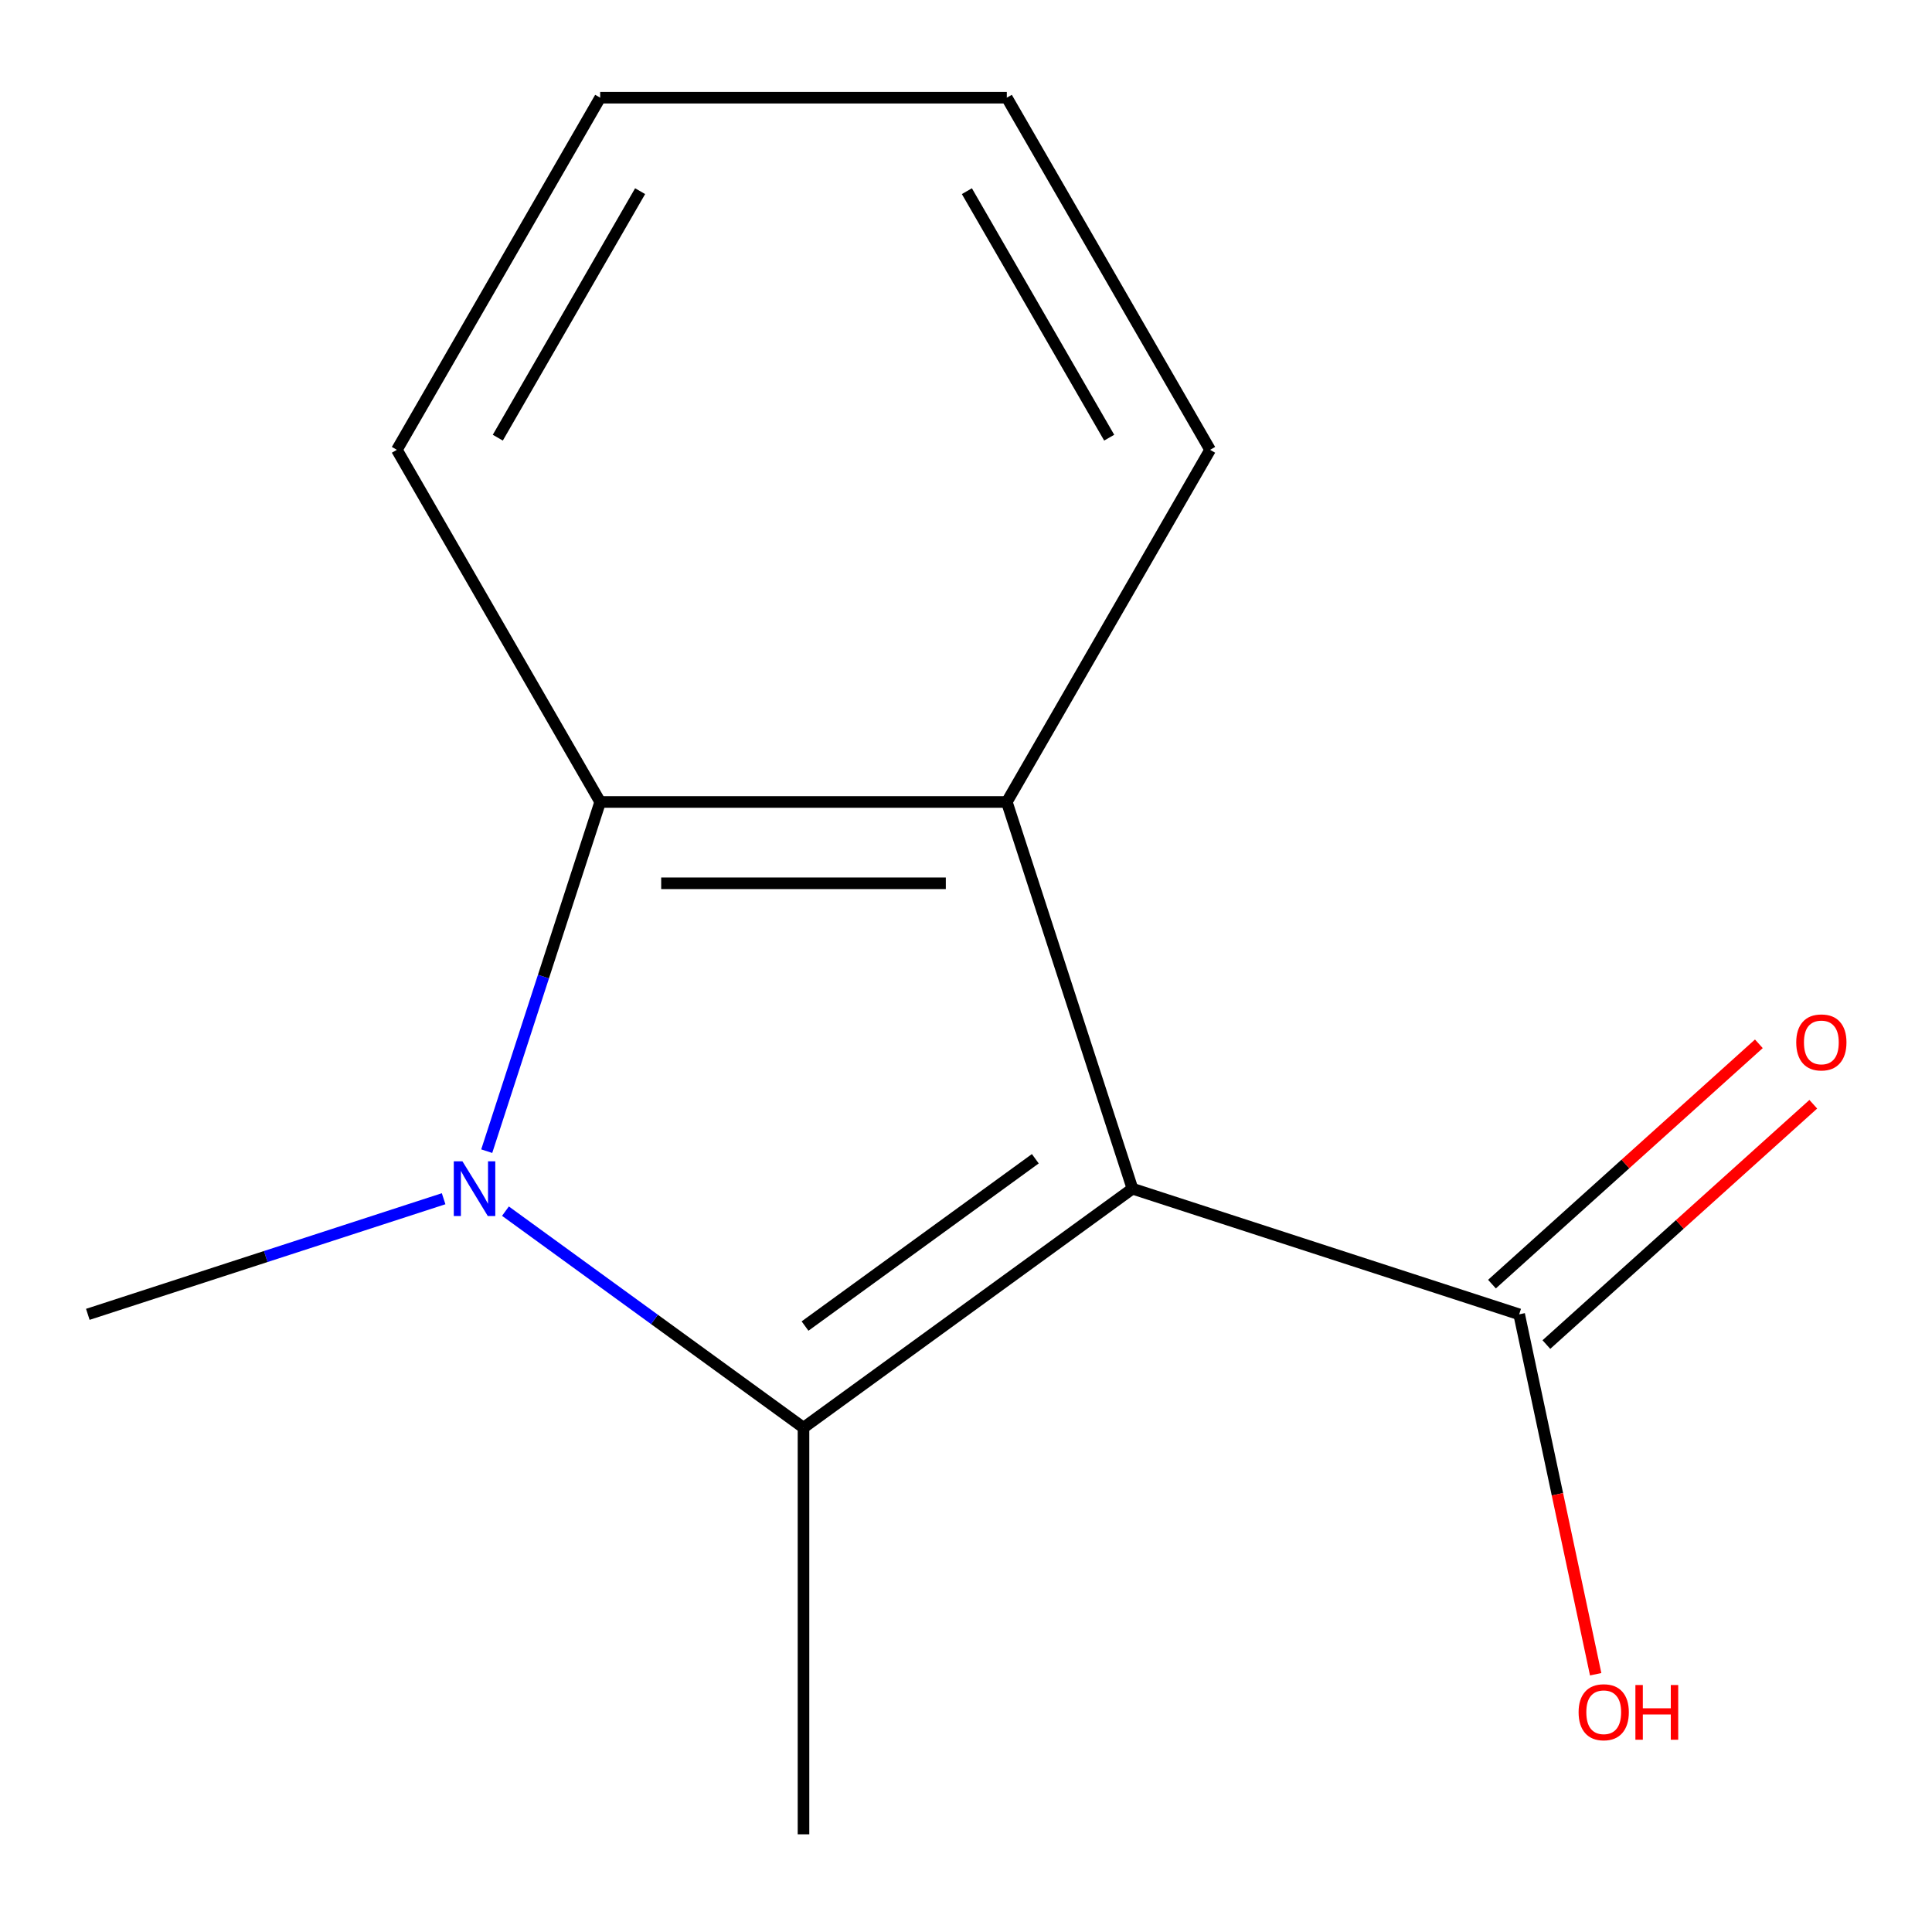 <?xml version='1.0' encoding='iso-8859-1'?>
<svg version='1.1' baseProfile='full'
              xmlns='http://www.w3.org/2000/svg'
                      xmlns:rdkit='http://www.rdkit.org/xml'
                      xmlns:xlink='http://www.w3.org/1999/xlink'
                  xml:space='preserve'
width='1000px' height='1000px' viewBox='0 0 1000 1000'>
<!-- END OF HEADER -->
<rect style='opacity:1.0;fill:#FFFFFF;stroke:none' width='1000' height='1000' x='0' y='0'> </rect>
<path class='bond-0' d='M 586.159,615.264 L 415.889,738.972' style='fill:none;fill-rule:evenodd;stroke:#000000;stroke-width:6px;stroke-linecap:butt;stroke-linejoin:miter;stroke-opacity:1' />
<path class='bond-0' d='M 535.876,599.766 L 416.688,686.362' style='fill:none;fill-rule:evenodd;stroke:#000000;stroke-width:6px;stroke-linecap:butt;stroke-linejoin:miter;stroke-opacity:1' />
<path class='bond-2' d='M 586.159,615.264 L 521.121,415.099' style='fill:none;fill-rule:evenodd;stroke:#000000;stroke-width:6px;stroke-linecap:butt;stroke-linejoin:miter;stroke-opacity:1' />
<path class='bond-4' d='M 586.159,615.264 L 786.323,680.301' style='fill:none;fill-rule:evenodd;stroke:#000000;stroke-width:6px;stroke-linecap:butt;stroke-linejoin:miter;stroke-opacity:1' />
<path class='bond-1' d='M 415.889,738.972 L 338.755,682.931' style='fill:none;fill-rule:evenodd;stroke:#000000;stroke-width:6px;stroke-linecap:butt;stroke-linejoin:miter;stroke-opacity:1' />
<path class='bond-1' d='M 338.755,682.931 L 261.62,626.889' style='fill:none;fill-rule:evenodd;stroke:#0000FF;stroke-width:6px;stroke-linecap:butt;stroke-linejoin:miter;stroke-opacity:1' />
<path class='bond-6' d='M 415.889,738.972 L 415.889,949.437' style='fill:none;fill-rule:evenodd;stroke:#000000;stroke-width:6px;stroke-linecap:butt;stroke-linejoin:miter;stroke-opacity:1' />
<path class='bond-7' d='M 229.617,620.463 L 137.536,650.382' style='fill:none;fill-rule:evenodd;stroke:#0000FF;stroke-width:6px;stroke-linecap:butt;stroke-linejoin:miter;stroke-opacity:1' />
<path class='bond-7' d='M 137.536,650.382 L 45.455,680.301' style='fill:none;fill-rule:evenodd;stroke:#000000;stroke-width:6px;stroke-linecap:butt;stroke-linejoin:miter;stroke-opacity:1' />
<path class='bond-13' d='M 251.929,595.842 L 281.293,505.471' style='fill:none;fill-rule:evenodd;stroke:#0000FF;stroke-width:6px;stroke-linecap:butt;stroke-linejoin:miter;stroke-opacity:1' />
<path class='bond-13' d='M 281.293,505.471 L 310.656,415.099' style='fill:none;fill-rule:evenodd;stroke:#000000;stroke-width:6px;stroke-linecap:butt;stroke-linejoin:miter;stroke-opacity:1' />
<path class='bond-3' d='M 521.121,415.099 L 310.656,415.099' style='fill:none;fill-rule:evenodd;stroke:#000000;stroke-width:6px;stroke-linecap:butt;stroke-linejoin:miter;stroke-opacity:1' />
<path class='bond-3' d='M 489.552,457.192 L 342.226,457.192' style='fill:none;fill-rule:evenodd;stroke:#000000;stroke-width:6px;stroke-linecap:butt;stroke-linejoin:miter;stroke-opacity:1' />
<path class='bond-9' d='M 521.121,415.099 L 626.354,232.831' style='fill:none;fill-rule:evenodd;stroke:#000000;stroke-width:6px;stroke-linecap:butt;stroke-linejoin:miter;stroke-opacity:1' />
<path class='bond-10' d='M 310.656,415.099 L 205.424,232.831' style='fill:none;fill-rule:evenodd;stroke:#000000;stroke-width:6px;stroke-linecap:butt;stroke-linejoin:miter;stroke-opacity:1' />
<path class='bond-5' d='M 800.406,695.941 L 869.478,633.749' style='fill:none;fill-rule:evenodd;stroke:#000000;stroke-width:6px;stroke-linecap:butt;stroke-linejoin:miter;stroke-opacity:1' />
<path class='bond-5' d='M 869.478,633.749 L 938.55,571.556' style='fill:none;fill-rule:evenodd;stroke:#FF0000;stroke-width:6px;stroke-linecap:butt;stroke-linejoin:miter;stroke-opacity:1' />
<path class='bond-5' d='M 772.24,664.66 L 841.312,602.467' style='fill:none;fill-rule:evenodd;stroke:#000000;stroke-width:6px;stroke-linecap:butt;stroke-linejoin:miter;stroke-opacity:1' />
<path class='bond-5' d='M 841.312,602.467 L 910.384,540.274' style='fill:none;fill-rule:evenodd;stroke:#FF0000;stroke-width:6px;stroke-linecap:butt;stroke-linejoin:miter;stroke-opacity:1' />
<path class='bond-8' d='M 786.323,680.301 L 806.121,773.443' style='fill:none;fill-rule:evenodd;stroke:#000000;stroke-width:6px;stroke-linecap:butt;stroke-linejoin:miter;stroke-opacity:1' />
<path class='bond-8' d='M 806.121,773.443 L 825.919,866.585' style='fill:none;fill-rule:evenodd;stroke:#FF0000;stroke-width:6px;stroke-linecap:butt;stroke-linejoin:miter;stroke-opacity:1' />
<path class='bond-11' d='M 626.354,232.831 L 521.121,50.563' style='fill:none;fill-rule:evenodd;stroke:#000000;stroke-width:6px;stroke-linecap:butt;stroke-linejoin:miter;stroke-opacity:1' />
<path class='bond-11' d='M 574.115,226.537 L 500.453,98.95' style='fill:none;fill-rule:evenodd;stroke:#000000;stroke-width:6px;stroke-linecap:butt;stroke-linejoin:miter;stroke-opacity:1' />
<path class='bond-14' d='M 205.424,232.831 L 310.656,50.563' style='fill:none;fill-rule:evenodd;stroke:#000000;stroke-width:6px;stroke-linecap:butt;stroke-linejoin:miter;stroke-opacity:1' />
<path class='bond-14' d='M 257.662,226.537 L 331.325,98.95' style='fill:none;fill-rule:evenodd;stroke:#000000;stroke-width:6px;stroke-linecap:butt;stroke-linejoin:miter;stroke-opacity:1' />
<path class='bond-12' d='M 521.121,50.563 L 310.656,50.563' style='fill:none;fill-rule:evenodd;stroke:#000000;stroke-width:6px;stroke-linecap:butt;stroke-linejoin:miter;stroke-opacity:1' />
<path  class='atom-2' d='M 239.359 601.104
L 248.639 616.104
Q 249.559 617.584, 251.039 620.264
Q 252.519 622.944, 252.599 623.104
L 252.599 601.104
L 256.359 601.104
L 256.359 629.424
L 252.479 629.424
L 242.519 613.024
Q 241.359 611.104, 240.119 608.904
Q 238.919 606.704, 238.559 606.024
L 238.559 629.424
L 234.879 629.424
L 234.879 601.104
L 239.359 601.104
' fill='#0000FF'/>
<path  class='atom-6' d='M 929.729 539.552
Q 929.729 532.752, 933.089 528.952
Q 936.449 525.152, 942.729 525.152
Q 949.009 525.152, 952.369 528.952
Q 955.729 532.752, 955.729 539.552
Q 955.729 546.432, 952.329 550.352
Q 948.929 554.232, 942.729 554.232
Q 936.489 554.232, 933.089 550.352
Q 929.729 546.472, 929.729 539.552
M 942.729 551.032
Q 947.049 551.032, 949.369 548.152
Q 951.729 545.232, 951.729 539.552
Q 951.729 533.992, 949.369 531.192
Q 947.049 528.352, 942.729 528.352
Q 938.409 528.352, 936.049 531.152
Q 933.729 533.952, 933.729 539.552
Q 933.729 545.272, 936.049 548.152
Q 938.409 551.032, 942.729 551.032
' fill='#FF0000'/>
<path  class='atom-9' d='M 817.081 886.247
Q 817.081 879.447, 820.441 875.647
Q 823.801 871.847, 830.081 871.847
Q 836.361 871.847, 839.721 875.647
Q 843.081 879.447, 843.081 886.247
Q 843.081 893.127, 839.681 897.047
Q 836.281 900.927, 830.081 900.927
Q 823.841 900.927, 820.441 897.047
Q 817.081 893.167, 817.081 886.247
M 830.081 897.727
Q 834.401 897.727, 836.721 894.847
Q 839.081 891.927, 839.081 886.247
Q 839.081 880.687, 836.721 877.887
Q 834.401 875.047, 830.081 875.047
Q 825.761 875.047, 823.401 877.847
Q 821.081 880.647, 821.081 886.247
Q 821.081 891.967, 823.401 894.847
Q 825.761 897.727, 830.081 897.727
' fill='#FF0000'/>
<path  class='atom-9' d='M 846.481 872.167
L 850.321 872.167
L 850.321 884.207
L 864.801 884.207
L 864.801 872.167
L 868.641 872.167
L 868.641 900.487
L 864.801 900.487
L 864.801 887.407
L 850.321 887.407
L 850.321 900.487
L 846.481 900.487
L 846.481 872.167
' fill='#FF0000'/>
</svg>
